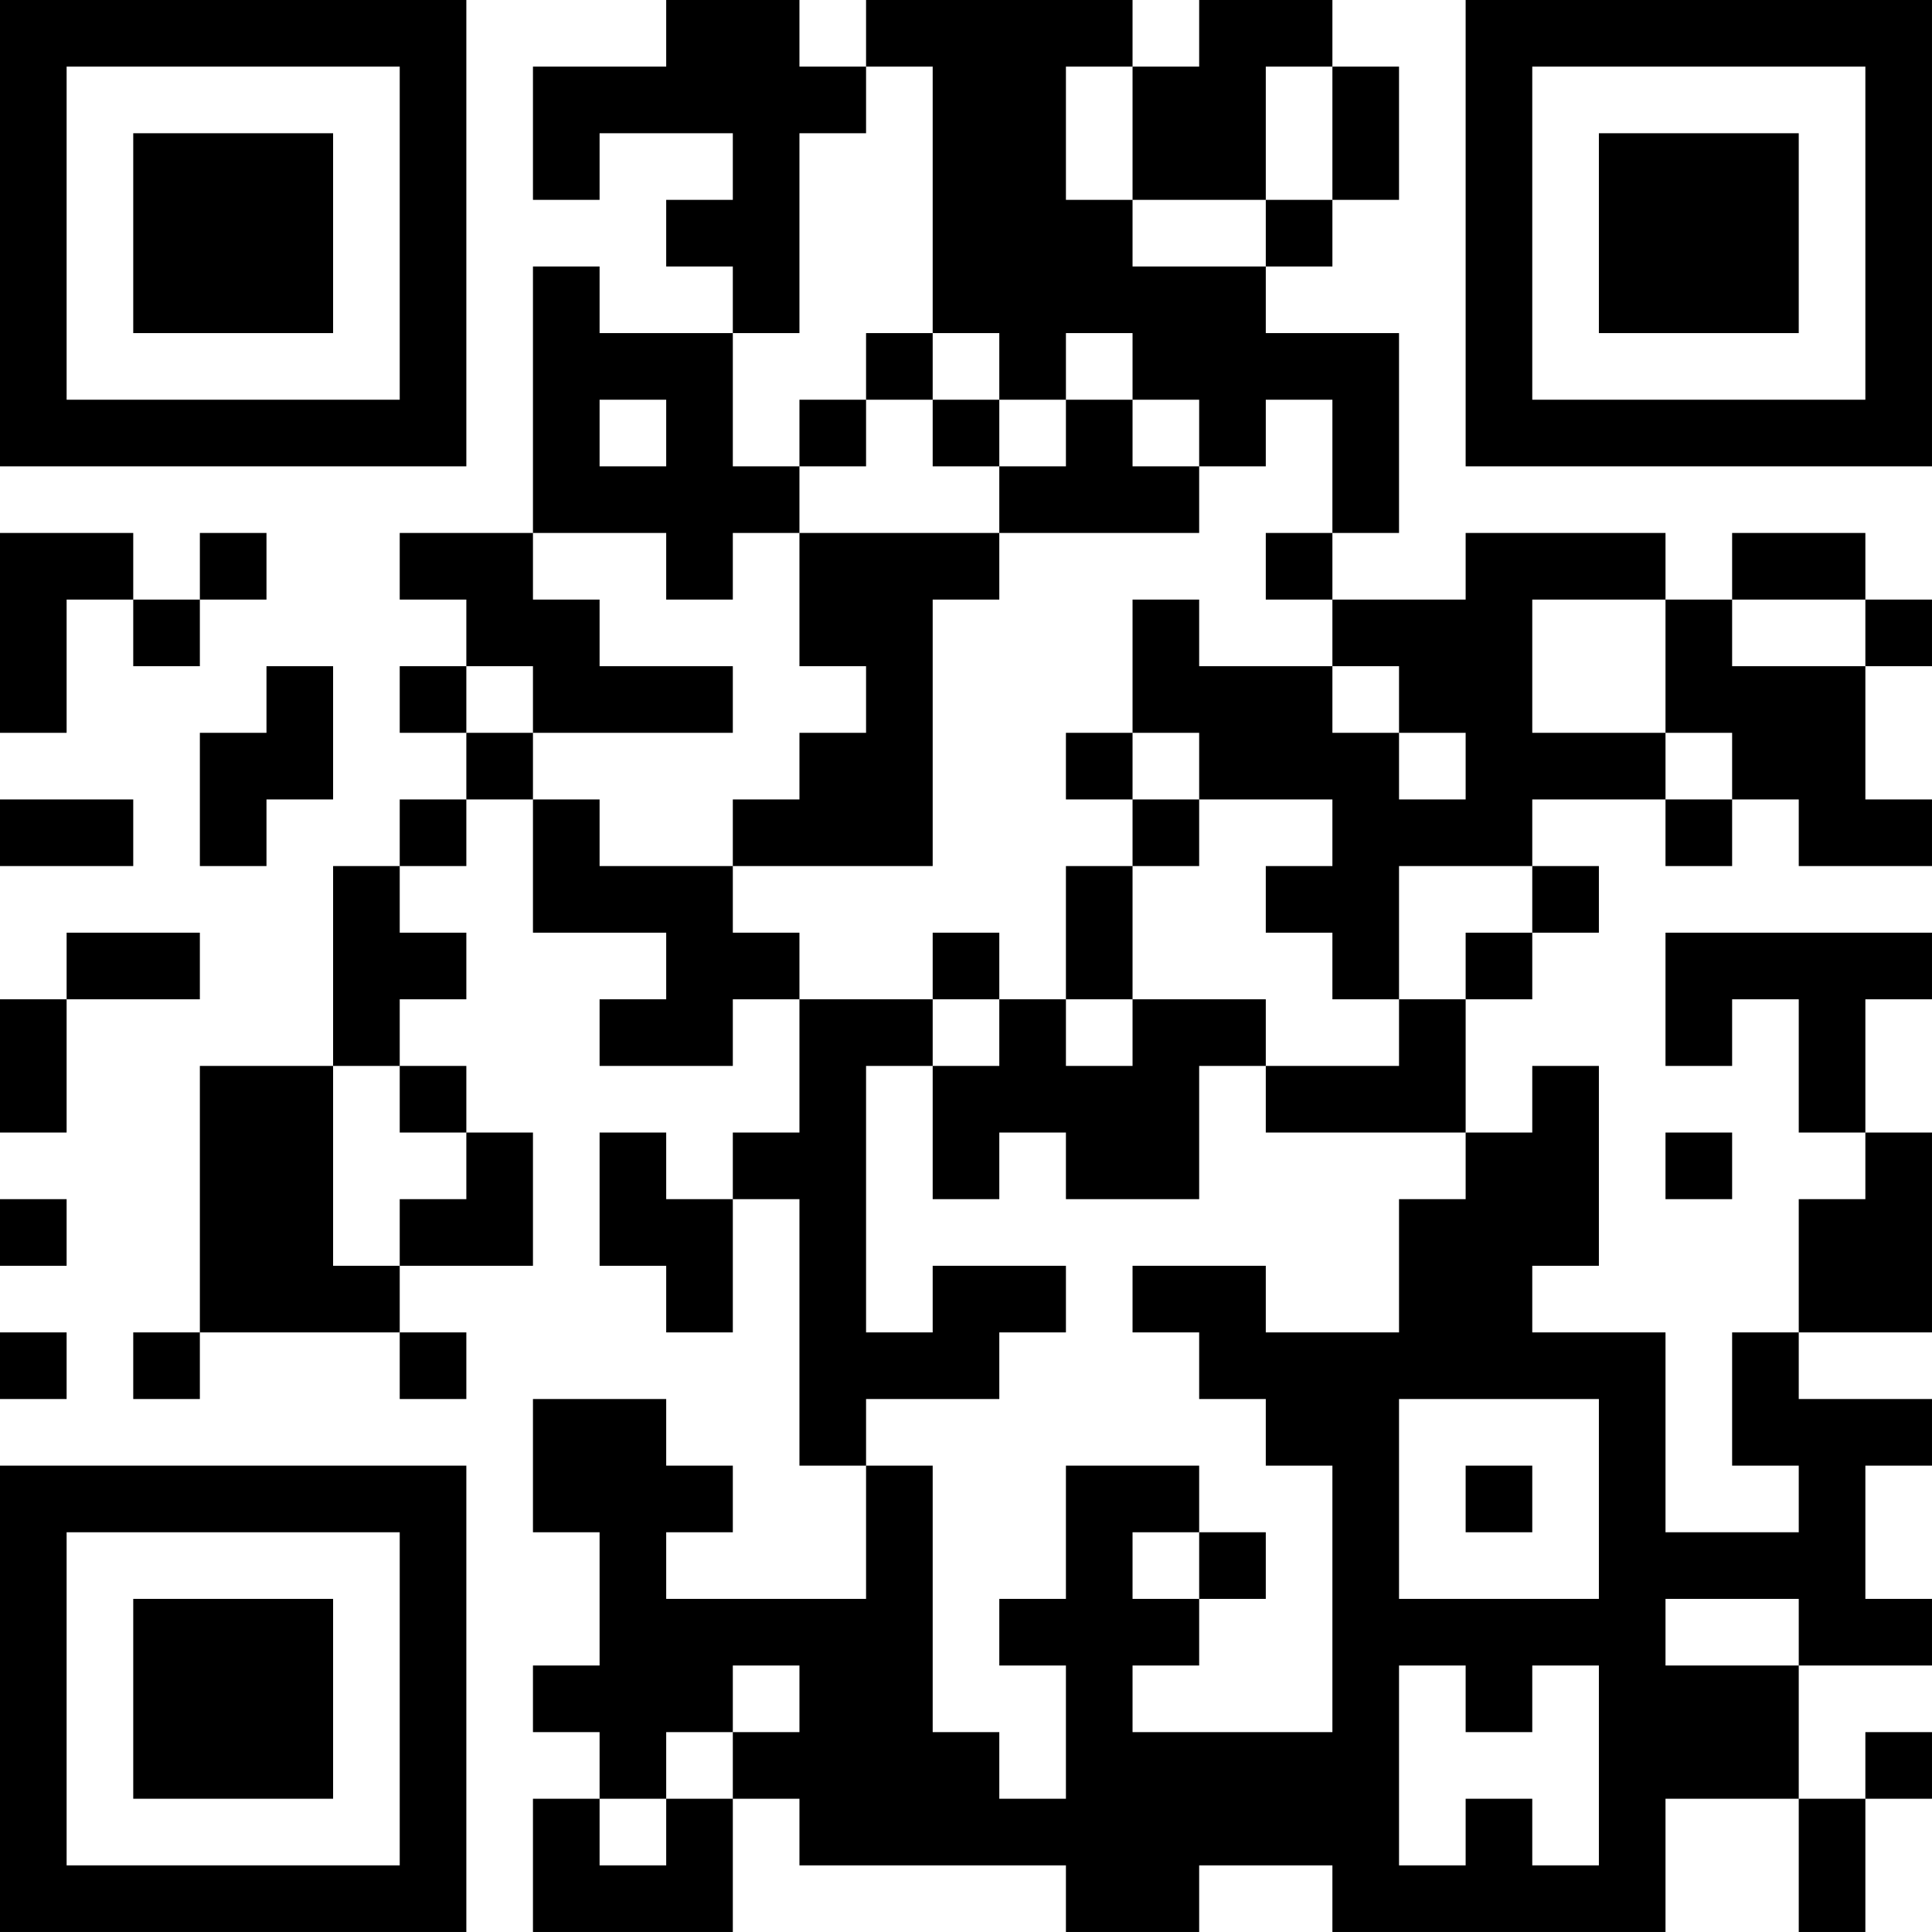 <?xml version="1.0" encoding="UTF-8"?>
<svg xmlns="http://www.w3.org/2000/svg" version="1.1" width="400" height="400" viewBox="0 0 400 400"><rect x="0" y="0" width="400" height="400" fill="#ffffff"/><g transform="scale(13.793)"><g transform="translate(0,0)"><path fill-rule="evenodd" d="M10 0L10 1L8 1L8 3L9 3L9 2L11 2L11 3L10 3L10 4L11 4L11 5L9 5L9 4L8 4L8 8L6 8L6 9L7 9L7 10L6 10L6 11L7 11L7 12L6 12L6 13L5 13L5 16L3 16L3 20L2 20L2 21L3 21L3 20L6 20L6 21L7 21L7 20L6 20L6 19L8 19L8 17L7 17L7 16L6 16L6 15L7 15L7 14L6 14L6 13L7 13L7 12L8 12L8 14L10 14L10 15L9 15L9 16L11 16L11 15L12 15L12 17L11 17L11 18L10 18L10 17L9 17L9 19L10 19L10 20L11 20L11 18L12 18L12 22L13 22L13 24L10 24L10 23L11 23L11 22L10 22L10 21L8 21L8 23L9 23L9 25L8 25L8 26L9 26L9 27L8 27L8 29L11 29L11 27L12 27L12 28L16 28L16 29L18 29L18 28L20 28L20 29L25 29L25 27L27 27L27 29L28 29L28 27L29 27L29 26L28 26L28 27L27 27L27 25L29 25L29 24L28 24L28 22L29 22L29 21L27 21L27 20L29 20L29 17L28 17L28 15L29 15L29 14L25 14L25 16L26 16L26 15L27 15L27 17L28 17L28 18L27 18L27 20L26 20L26 22L27 22L27 23L25 23L25 20L23 20L23 19L24 19L24 16L23 16L23 17L22 17L22 15L23 15L23 14L24 14L24 13L23 13L23 12L25 12L25 13L26 13L26 12L27 12L27 13L29 13L29 12L28 12L28 10L29 10L29 9L28 9L28 8L26 8L26 9L25 9L25 8L22 8L22 9L20 9L20 8L21 8L21 5L19 5L19 4L20 4L20 3L21 3L21 1L20 1L20 0L18 0L18 1L17 1L17 0L13 0L13 1L12 1L12 0ZM13 1L13 2L12 2L12 5L11 5L11 7L12 7L12 8L11 8L11 9L10 9L10 8L8 8L8 9L9 9L9 10L11 10L11 11L8 11L8 10L7 10L7 11L8 11L8 12L9 12L9 13L11 13L11 14L12 14L12 15L14 15L14 16L13 16L13 20L14 20L14 19L16 19L16 20L15 20L15 21L13 21L13 22L14 22L14 26L15 26L15 27L16 27L16 25L15 25L15 24L16 24L16 22L18 22L18 23L17 23L17 24L18 24L18 25L17 25L17 26L20 26L20 22L19 22L19 21L18 21L18 20L17 20L17 19L19 19L19 20L21 20L21 18L22 18L22 17L19 17L19 16L21 16L21 15L22 15L22 14L23 14L23 13L21 13L21 15L20 15L20 14L19 14L19 13L20 13L20 12L18 12L18 11L17 11L17 9L18 9L18 10L20 10L20 11L21 11L21 12L22 12L22 11L21 11L21 10L20 10L20 9L19 9L19 8L20 8L20 6L19 6L19 7L18 7L18 6L17 6L17 5L16 5L16 6L15 6L15 5L14 5L14 1ZM16 1L16 3L17 3L17 4L19 4L19 3L20 3L20 1L19 1L19 3L17 3L17 1ZM13 5L13 6L12 6L12 7L13 7L13 6L14 6L14 7L15 7L15 8L12 8L12 10L13 10L13 11L12 11L12 12L11 12L11 13L14 13L14 9L15 9L15 8L18 8L18 7L17 7L17 6L16 6L16 7L15 7L15 6L14 6L14 5ZM9 6L9 7L10 7L10 6ZM0 8L0 11L1 11L1 9L2 9L2 10L3 10L3 9L4 9L4 8L3 8L3 9L2 9L2 8ZM23 9L23 11L25 11L25 12L26 12L26 11L25 11L25 9ZM26 9L26 10L28 10L28 9ZM4 10L4 11L3 11L3 13L4 13L4 12L5 12L5 10ZM16 11L16 12L17 12L17 13L16 13L16 15L15 15L15 14L14 14L14 15L15 15L15 16L14 16L14 18L15 18L15 17L16 17L16 18L18 18L18 16L19 16L19 15L17 15L17 13L18 13L18 12L17 12L17 11ZM0 12L0 13L2 13L2 12ZM1 14L1 15L0 15L0 17L1 17L1 15L3 15L3 14ZM16 15L16 16L17 16L17 15ZM5 16L5 19L6 19L6 18L7 18L7 17L6 17L6 16ZM25 17L25 18L26 18L26 17ZM0 18L0 19L1 19L1 18ZM0 20L0 21L1 21L1 20ZM21 21L21 24L24 24L24 21ZM22 22L22 23L23 23L23 22ZM18 23L18 24L19 24L19 23ZM25 24L25 25L27 25L27 24ZM11 25L11 26L10 26L10 27L9 27L9 28L10 28L10 27L11 27L11 26L12 26L12 25ZM21 25L21 28L22 28L22 27L23 27L23 28L24 28L24 25L23 25L23 26L22 26L22 25ZM0 0L0 7L7 7L7 0ZM1 1L1 6L6 6L6 1ZM2 2L2 5L5 5L5 2ZM22 0L22 7L29 7L29 0ZM23 1L23 6L28 6L28 1ZM24 2L24 5L27 5L27 2ZM0 22L0 29L7 29L7 22ZM1 23L1 28L6 28L6 23ZM2 24L2 27L5 27L5 24Z" fill="#000000"/></g></g></svg>
